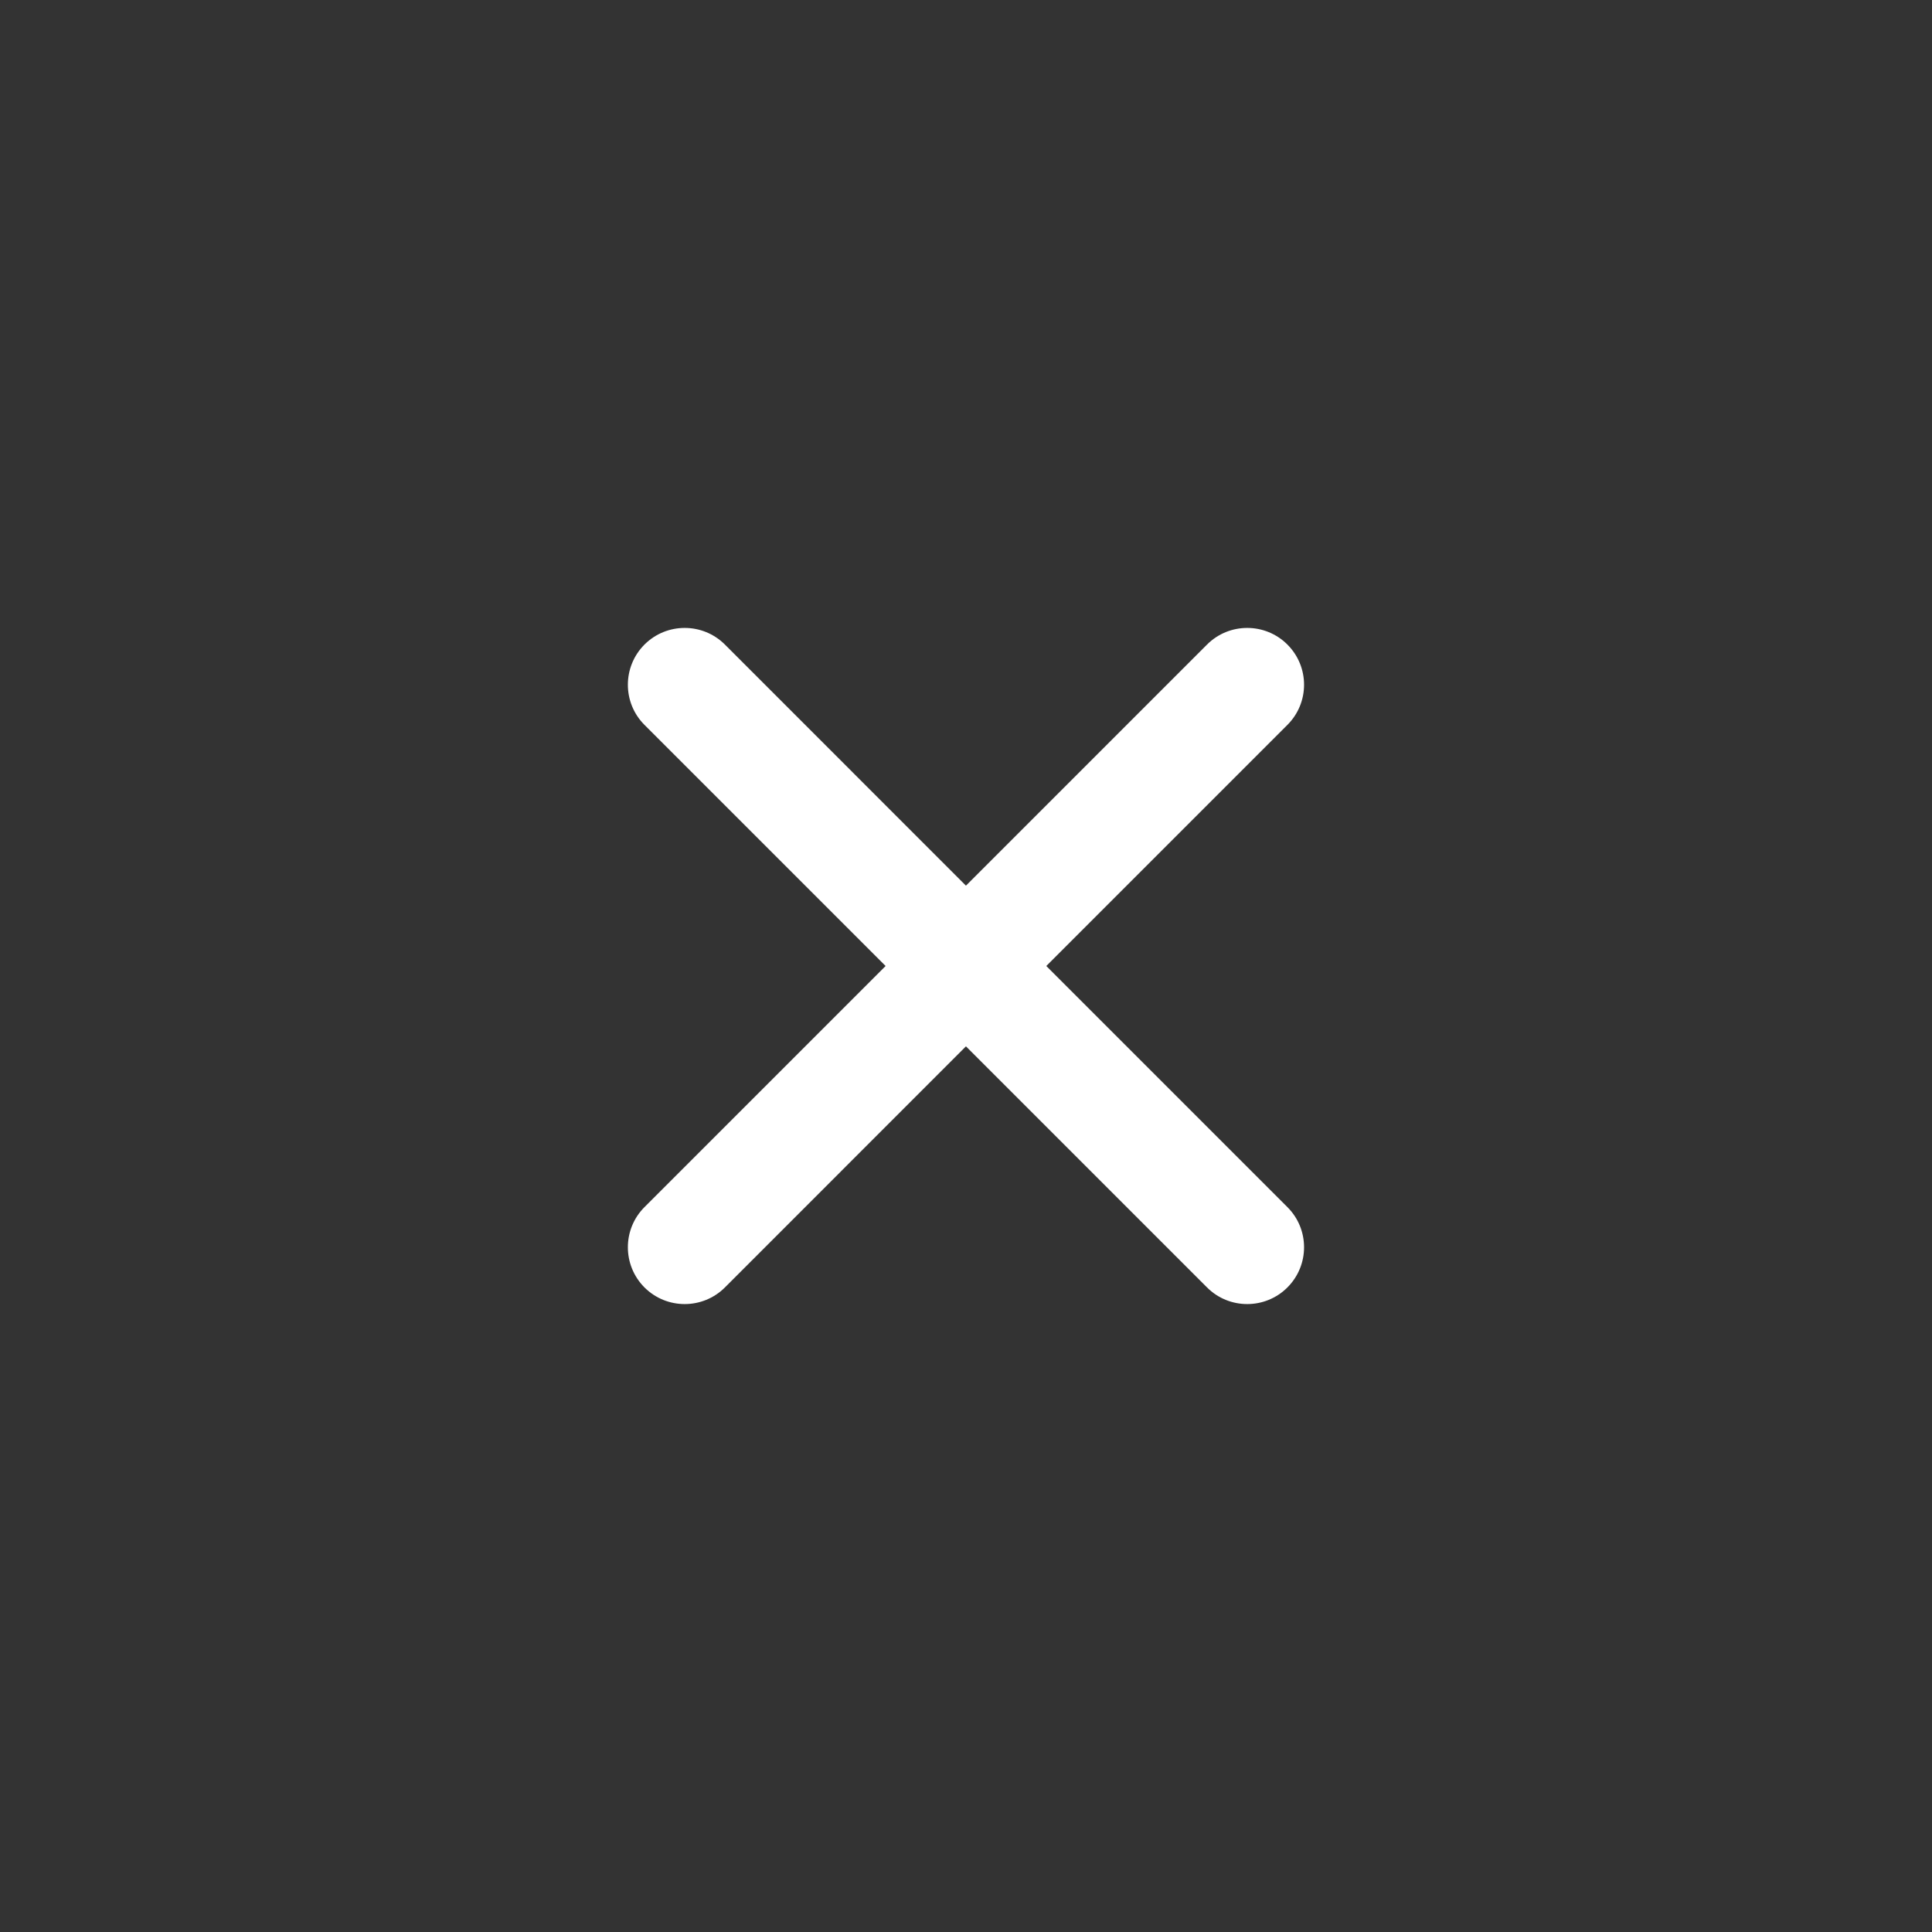 <svg width="34" height="34" viewBox="0 0 34 34" fill="none" xmlns="http://www.w3.org/2000/svg">
<rect x="0" y="0" width="34" height="34" fill="#333333" stroke="none"/>
<path fill-rule="evenodd" clip-rule="evenodd" d="M15.585 17L11.342 12.757C10.952 12.367 10.952 11.734 11.342 11.343C11.733 10.953 12.366 10.953 12.757 11.343L16.999 15.586L21.242 11.343C21.632 10.953 22.266 10.953 22.656 11.343C23.047 11.734 23.047 12.367 22.656 12.757L18.413 17L22.656 21.243C23.047 21.633 23.047 22.266 22.656 22.657C22.266 23.047 21.632 23.047 21.242 22.657L16.999 18.414L12.757 22.657C12.366 23.047 11.733 23.047 11.342 22.657C10.952 22.266 10.952 21.633 11.342 21.243L15.585 17Z" fill="white"/>
<mask id="mask0_3940_97404" style="mask-type:alpha" maskUnits="userSpaceOnUse" x="11" y="11" width="12" height="12">
<path fill-rule="evenodd" clip-rule="evenodd" d="M15.585 17L11.342 12.757C10.952 12.367 10.952 11.734 11.342 11.343C11.733 10.953 12.366 10.953 12.757 11.343L16.999 15.586L21.242 11.343C21.632 10.953 22.266 10.953 22.656 11.343C23.047 11.734 23.047 12.367 22.656 12.757L18.413 17L22.656 21.243C23.047 21.633 23.047 22.266 22.656 22.657C22.266 23.047 21.632 23.047 21.242 22.657L16.999 18.414L12.757 22.657C12.366 23.047 11.733 23.047 11.342 22.657C10.952 22.266 10.952 21.633 11.342 21.243L15.585 17Z" fill="white"/>
</mask>
<g mask="url(#mask0_3940_97404)">
</g>
</svg>
